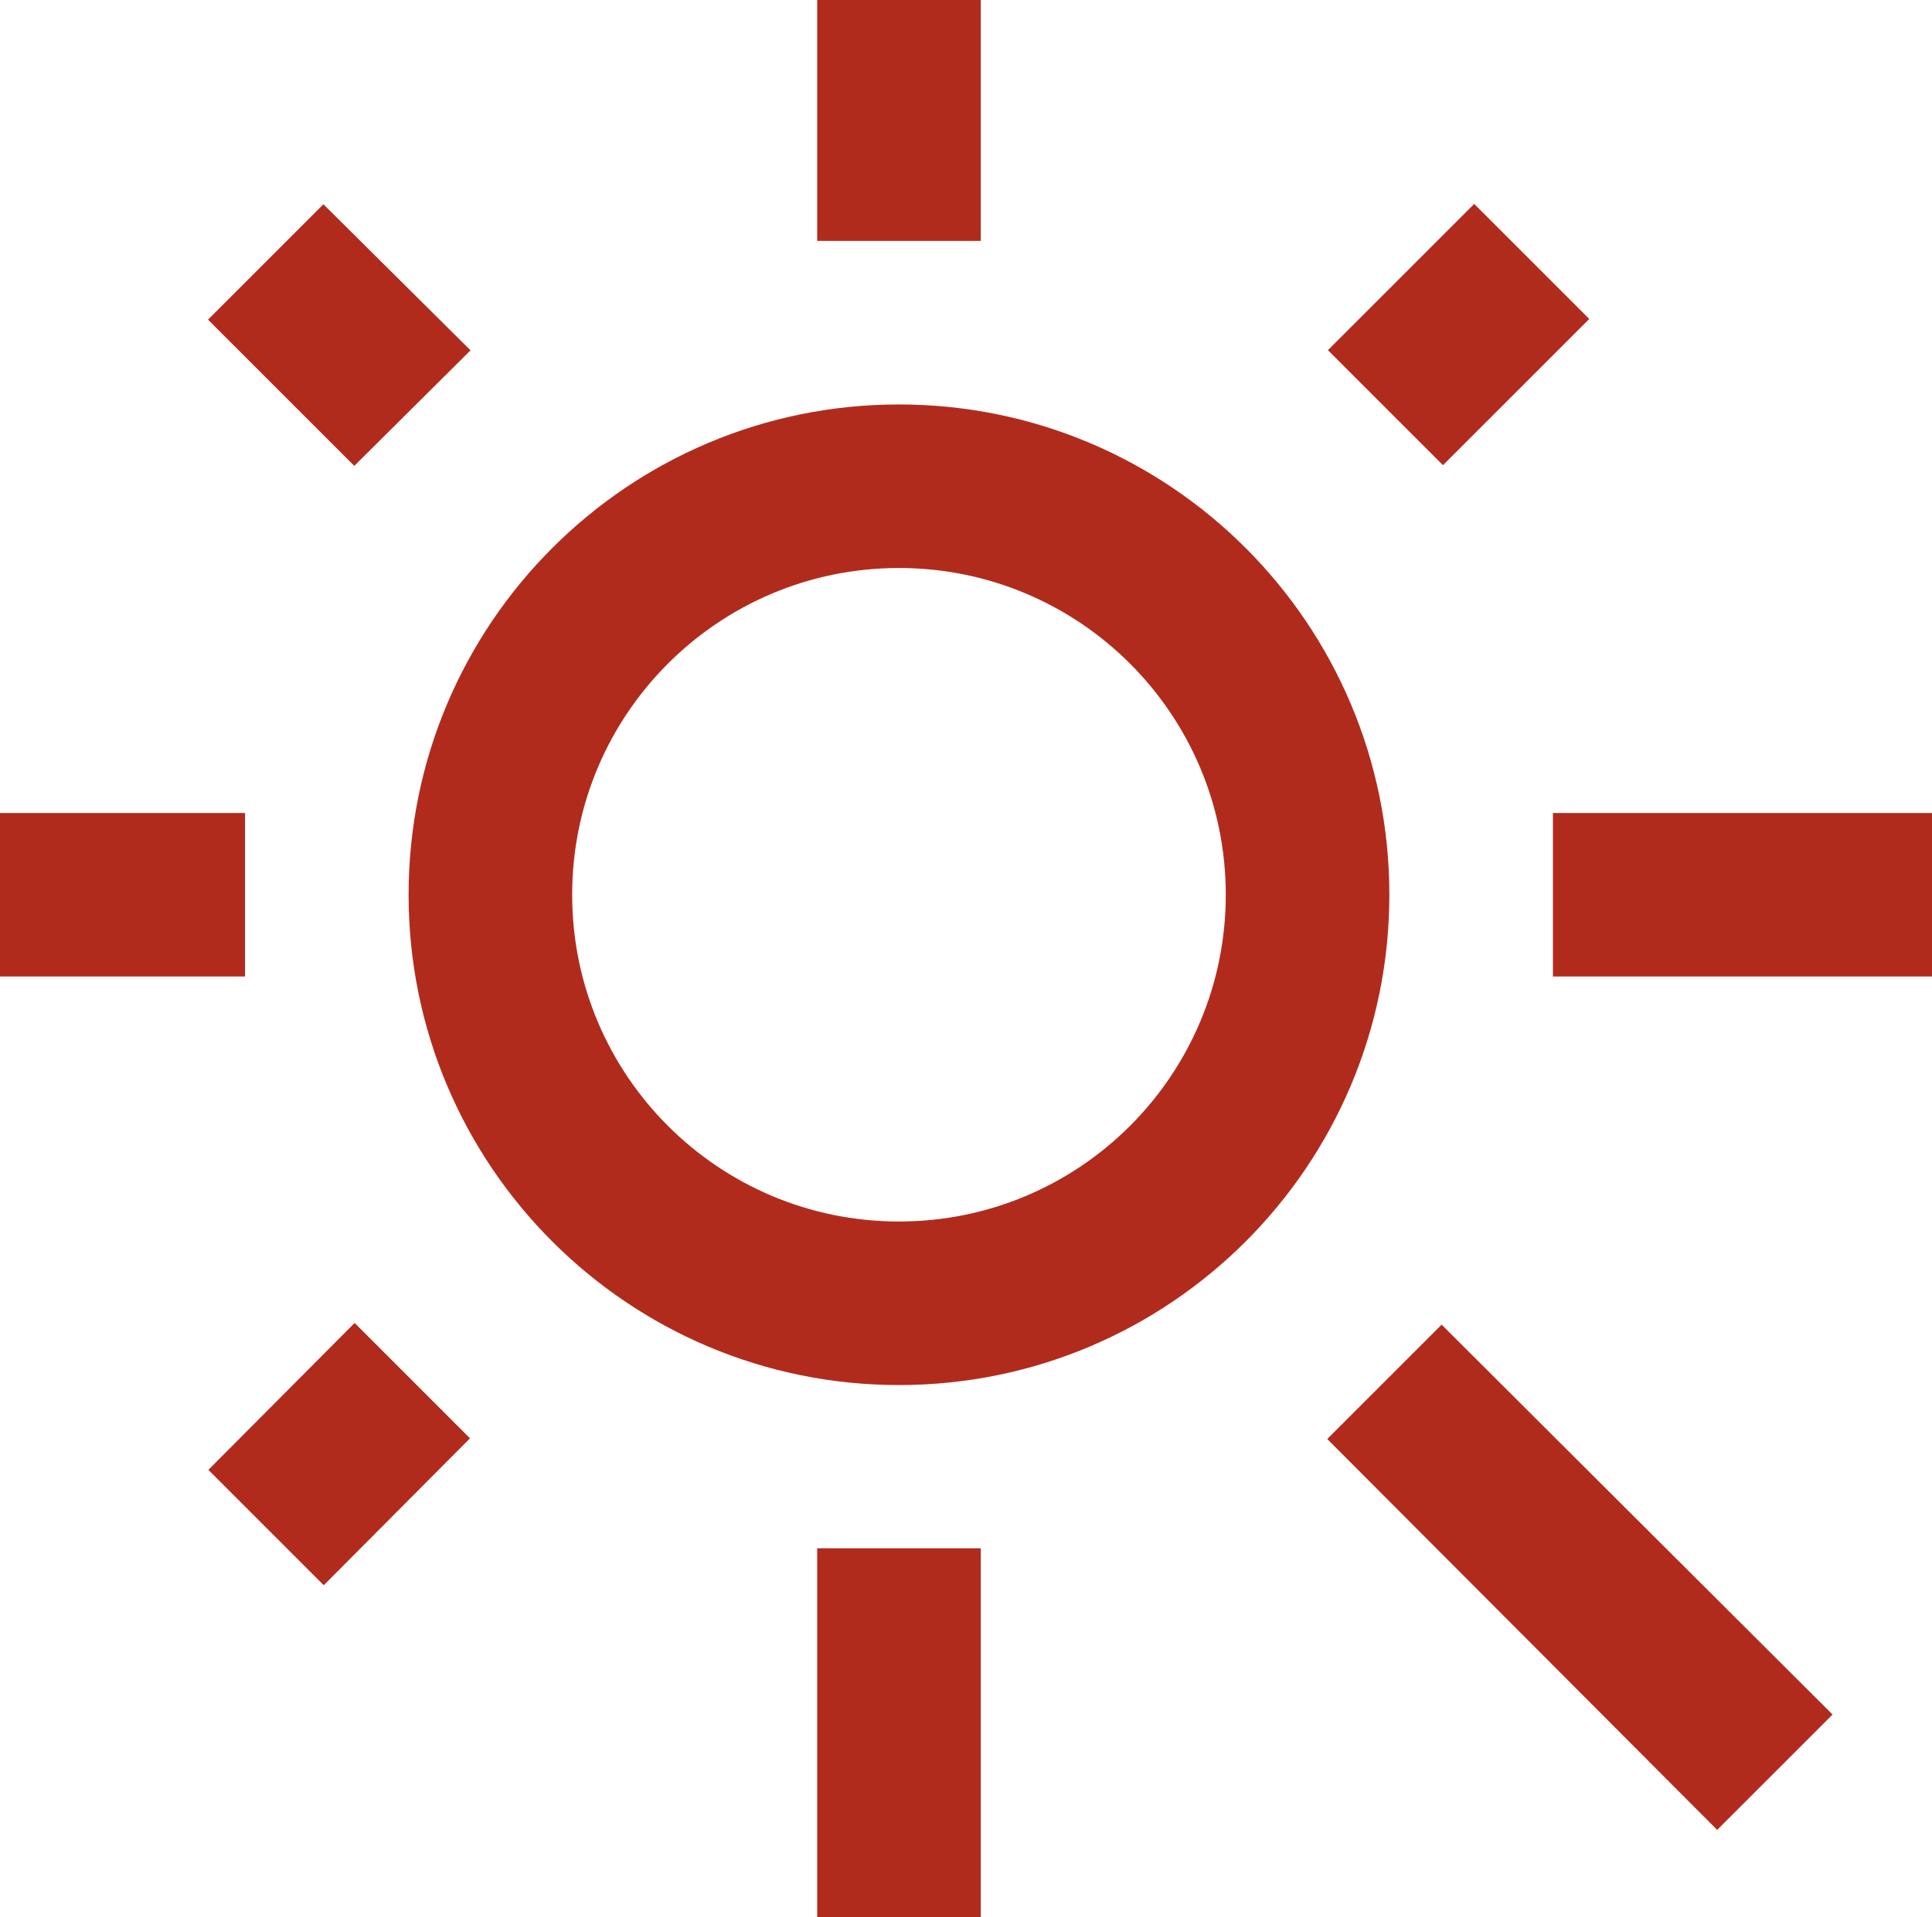 <?xml version="1.0" encoding="UTF-8"?><svg id="_レイヤー_2" xmlns="http://www.w3.org/2000/svg" viewBox="0 0 56.93 56.5"><defs><style>.cls-1{fill:#b12b1d;}</style></defs><g id="_レイヤー_1-2"><g id="_グループ_1275-2"><path id="_パス_627" class="cls-1" d="M13.87,10.33l-4.34-4.31-3.4,3.4,4.31,4.31,3.42-3.4ZM0,23.96H7.22v4.82H0v-4.82ZM24.08,0h4.82V7.1h-4.82V0Zm19.36,6.01l3.39,3.39-4.31,4.31-3.39-3.39,4.31-4.31Zm-4.33,36.4l11.49,11.52,3.4-3.4-11.52-11.49-3.37,3.37Zm6.65-18.45h11.18v4.82h-11.18v-4.82ZM26.49,11.92c-7.98,0-14.45,6.47-14.45,14.45s6.47,14.45,14.45,14.45,14.45-6.47,14.45-14.45h0c0-7.98-6.47-14.45-14.45-14.45m0,24.08c-5.32,0-9.63-4.31-9.63-9.63s4.31-9.63,9.63-9.63,9.63,4.31,9.63,9.63h0c0,5.32-4.31,9.63-9.63,9.63h0m-2.41,9.63h4.82v10.87h-4.82v-10.87Zm-17.94-2.31l3.4,3.4,4.31-4.33-3.4-3.4-4.31,4.33Z"/></g></g></svg>